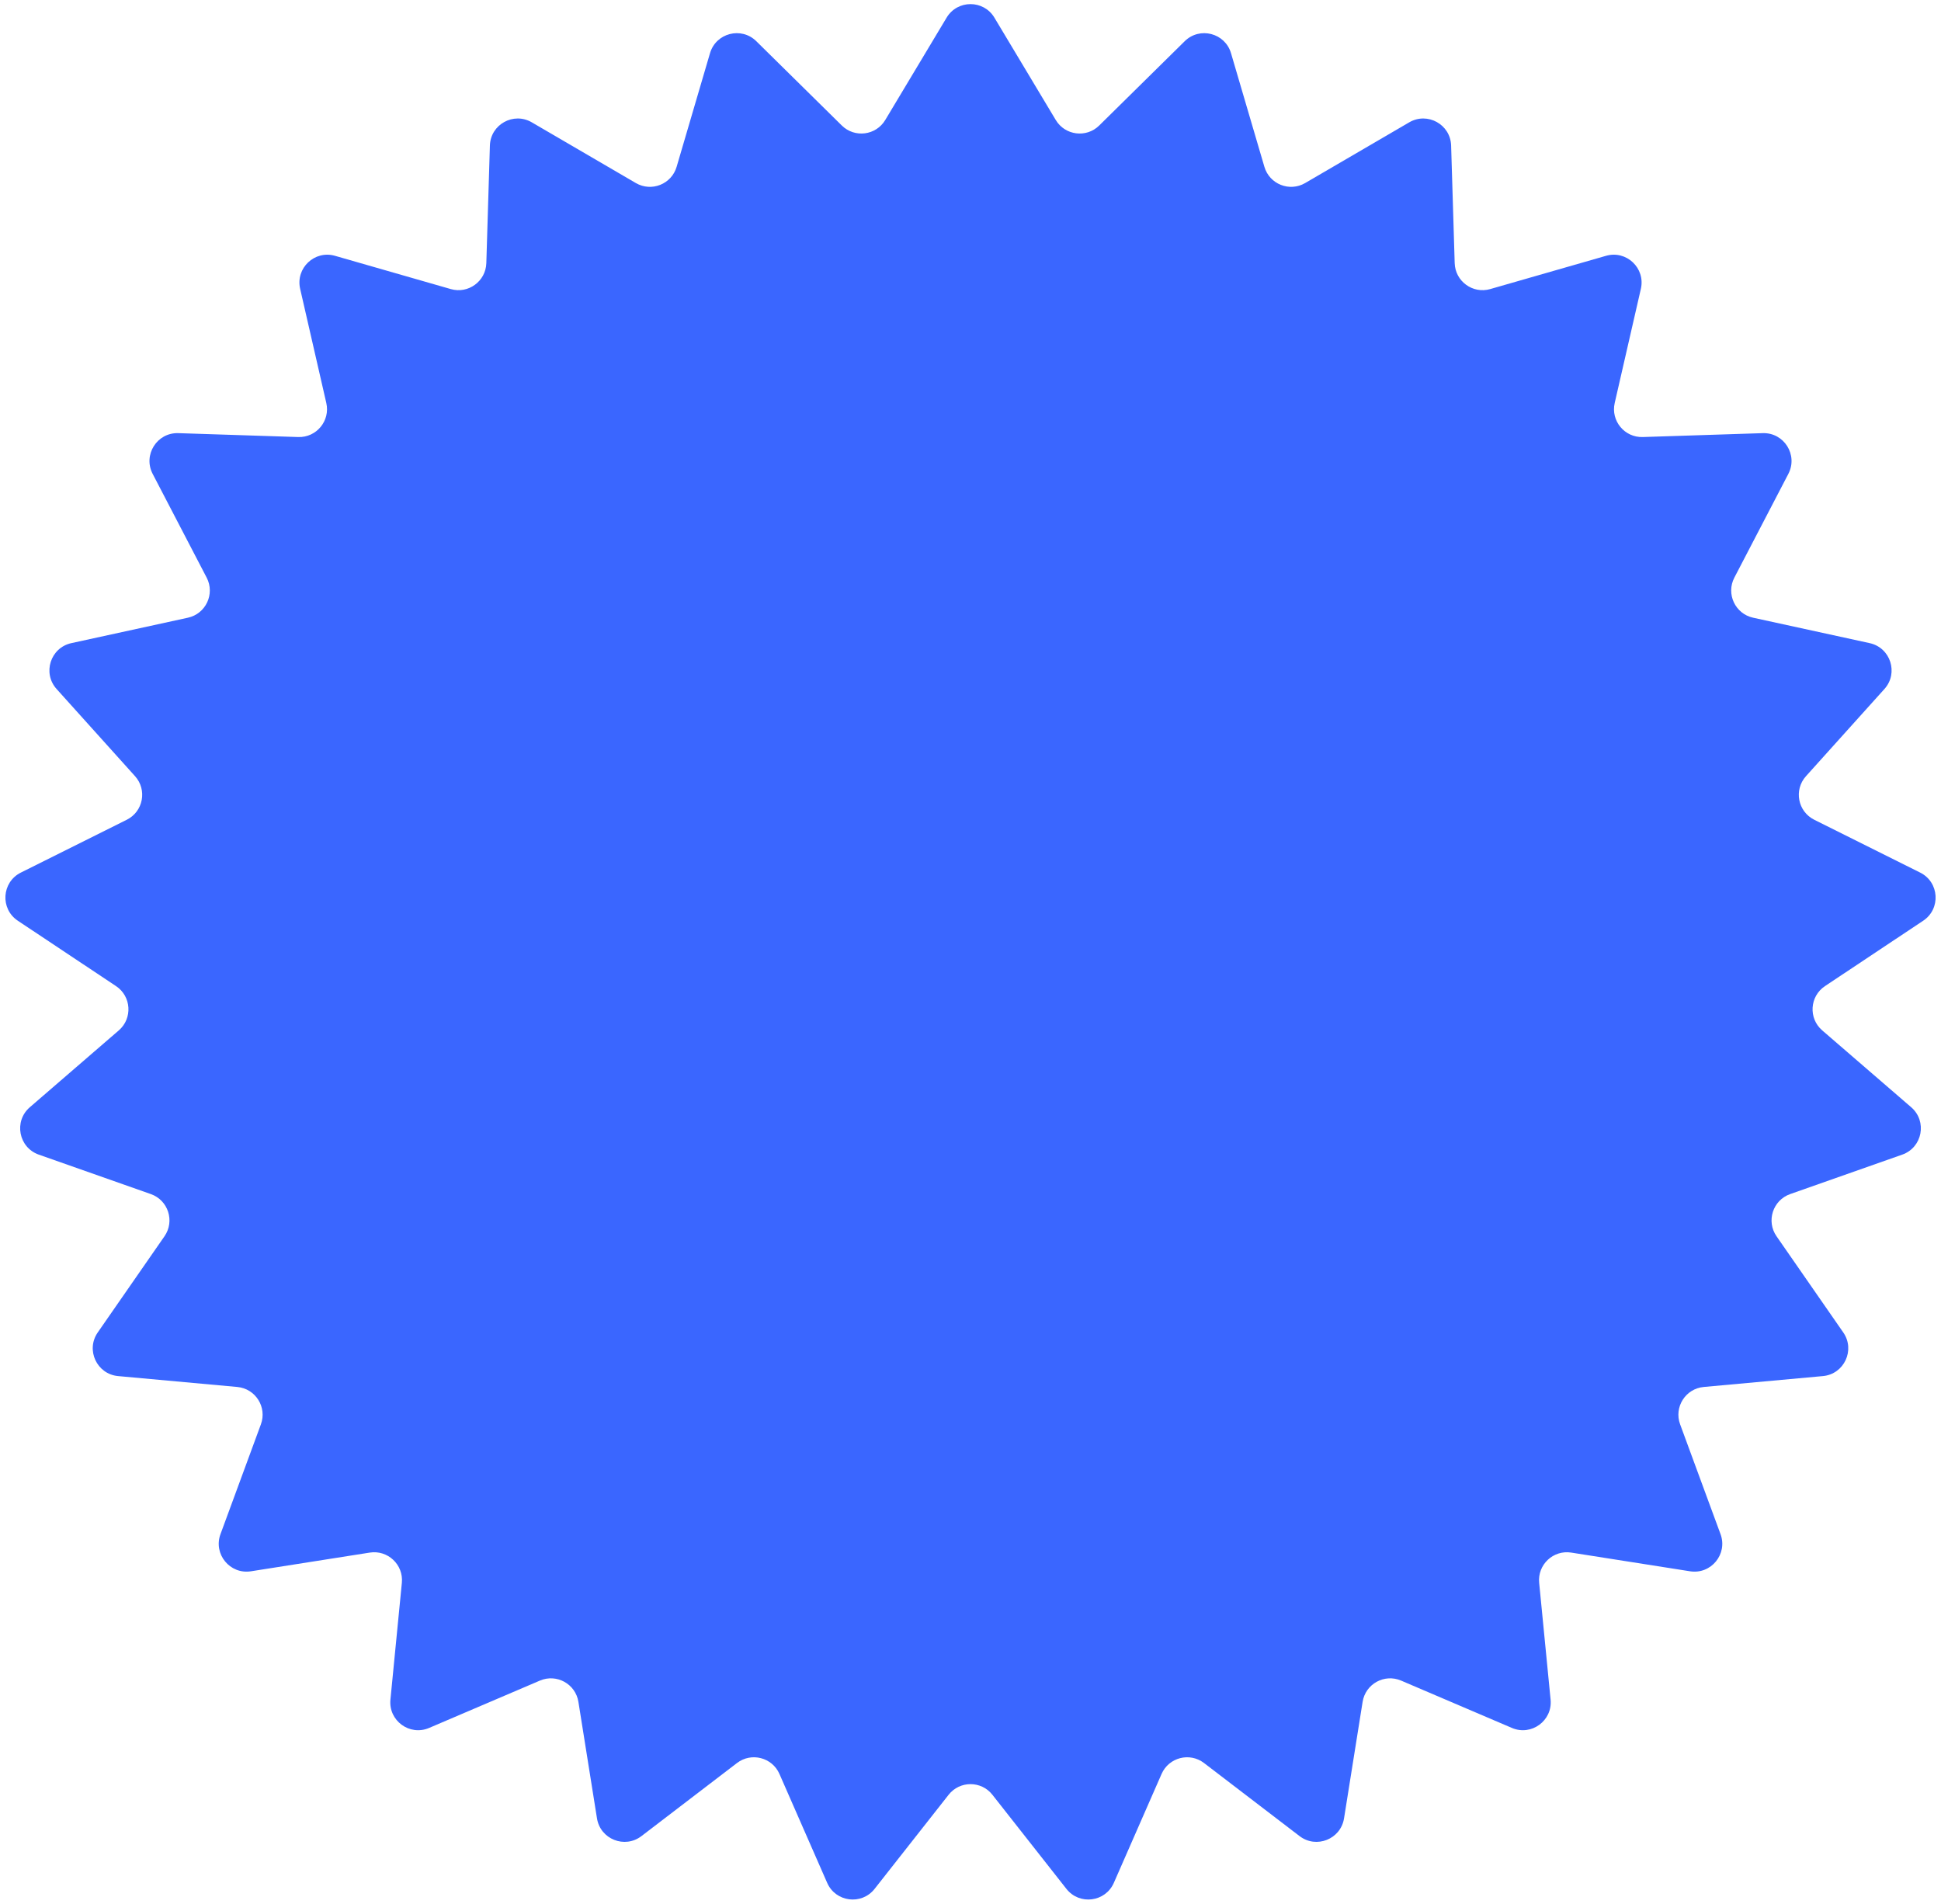 <?xml version="1.0" encoding="UTF-8"?> <svg xmlns="http://www.w3.org/2000/svg" width="209" height="205" viewBox="0 0 209 205" fill="none"> <path d="M101.928 1.9C103.093 -0.043 105.909 -0.043 107.074 1.9L113.681 12.919C114.68 14.586 116.976 14.877 118.36 13.512L127.566 4.436C129.181 2.844 131.911 3.55 132.551 5.727L136.146 17.961C136.695 19.831 138.853 20.689 140.536 19.707L151.742 13.17C153.707 12.024 156.183 13.396 156.252 15.67L156.636 28.329C156.695 30.286 158.582 31.662 160.463 31.122L172.931 27.541C175.126 26.91 177.193 28.868 176.683 31.095L173.867 43.384C173.427 45.301 174.922 47.116 176.888 47.052L189.805 46.633C192.099 46.559 193.623 48.981 192.564 51.017L186.749 62.188C185.836 63.942 186.839 66.083 188.771 66.504L201.318 69.24C203.568 69.731 204.449 72.467 202.909 74.178L194.461 83.565C193.135 85.039 193.578 87.371 195.352 88.256L206.759 93.945C208.822 94.975 209.001 97.85 207.082 99.127L196.509 106.165C194.857 107.264 194.708 109.636 196.21 110.933L205.792 119.208C207.536 120.714 207.001 123.543 204.828 124.308L192.759 128.557C190.891 129.214 190.161 131.47 191.29 133.097L198.477 143.453C199.787 145.342 198.574 147.942 196.285 148.151L183.452 149.323C181.488 149.502 180.228 151.496 180.91 153.347L185.261 165.167C186.053 167.315 184.242 169.522 181.98 169.167L169.184 167.154C167.246 166.849 165.541 168.457 165.732 170.41L166.962 182.982C167.184 185.25 164.895 186.928 162.798 186.032L150.863 180.934C149.067 180.167 147.029 181.293 146.722 183.221L144.721 195.768C144.363 198.011 141.739 199.058 139.935 197.679L129.644 189.808C128.099 188.626 125.855 189.204 125.074 190.986L119.935 202.709C119.025 204.785 116.231 205.141 114.829 203.36L106.859 193.228C105.658 191.701 103.344 191.701 102.143 193.228L94.173 203.36C92.771 205.141 89.977 204.785 89.067 202.709L83.928 190.986C83.147 189.204 80.903 188.626 79.358 189.808L69.067 197.679C67.263 199.058 64.639 198.011 64.281 195.768L62.28 183.221C61.973 181.293 59.935 180.167 58.139 180.934L46.204 186.032C44.107 186.928 41.818 185.25 42.04 182.982L43.27 170.41C43.461 168.457 41.756 166.849 39.818 167.154L27.022 169.167C24.76 169.522 22.949 167.315 23.741 165.167L28.092 153.347C28.774 151.496 27.514 149.502 25.55 149.323L12.717 148.151C10.428 147.942 9.214 145.342 10.525 143.453L17.712 133.097C18.841 131.47 18.111 129.214 16.243 128.557L4.174 124.308C2.001 123.543 1.466 120.714 3.21 119.208L12.792 110.933C14.293 109.636 14.145 107.264 12.493 106.165L1.92 99.127C0 97.85 0.18 94.975 2.243 93.945L13.65 88.256C15.424 87.371 15.867 85.039 14.541 83.565L6.093 74.178C4.553 72.467 5.434 69.731 7.684 69.24L20.231 66.504C22.163 66.083 23.166 63.942 22.253 62.188L16.438 51.017C15.379 48.981 16.903 46.559 19.197 46.633L32.114 47.052C34.08 47.116 35.575 45.301 35.135 43.384L32.319 31.095C31.809 28.868 33.876 26.91 36.071 27.541L48.539 31.122C50.42 31.662 52.306 30.286 52.366 28.329L52.75 15.67C52.819 13.396 55.295 12.024 57.26 13.17L68.466 19.707C70.149 20.689 72.307 19.831 72.856 17.961L76.451 5.727C77.091 3.55 79.821 2.844 81.436 4.436L90.642 13.512C92.026 14.877 94.322 14.586 95.321 12.919L101.928 1.9Z" fill="#3A66FF"></path> </svg> 